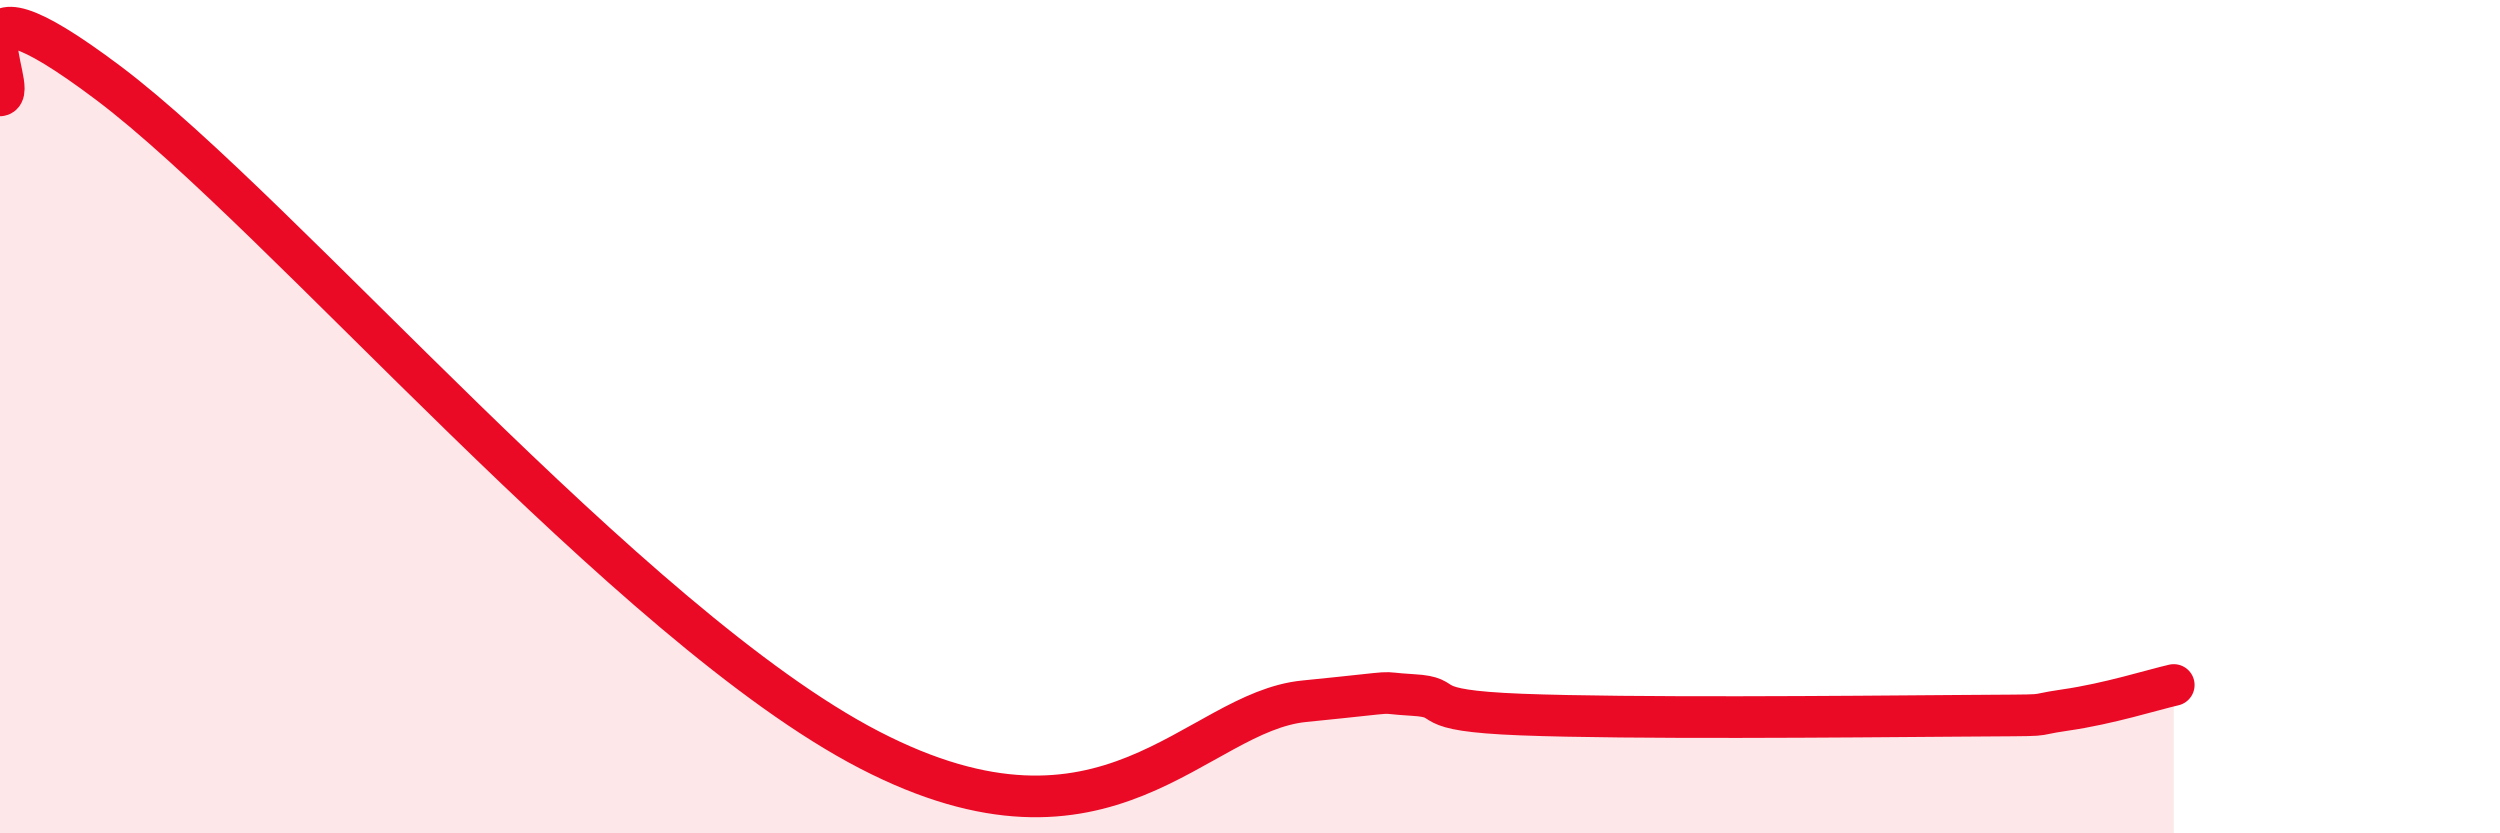 
    <svg width="60" height="20" viewBox="0 0 60 20" xmlns="http://www.w3.org/2000/svg">
      <path
        d="M 0,2.29 C 0.52,2.23 -1.56,-1.14 2.61,2 C 6.78,5.14 15.13,15.03 20.87,18 C 26.61,20.97 28.69,17.09 31.3,16.83 C 33.91,16.57 32.87,16.62 33.91,16.68 C 34.95,16.74 33.91,17.05 36.52,17.15 C 39.13,17.25 44.35,17.2 46.96,17.18 C 49.57,17.16 48.53,17.19 49.57,17.04 C 50.61,16.89 51.65,16.56 52.17,16.44L52.17 20L0 20Z"
        fill="#EB0A25"
        opacity="0.1"
        stroke-linecap="round"
        stroke-linejoin="round"
      />
      <path
        d="M 0,2.29 C 0.52,2.23 -1.56,-1.14 2.61,2 C 6.78,5.14 15.13,15.03 20.87,18 C 26.61,20.97 28.69,17.09 31.3,16.83 C 33.91,16.57 32.87,16.62 33.91,16.68 C 34.95,16.74 33.91,17.05 36.52,17.15 C 39.13,17.25 44.35,17.2 46.96,17.18 C 49.57,17.16 48.53,17.19 49.57,17.04 C 50.61,16.89 51.65,16.56 52.17,16.44"
        stroke="#EB0A25"
        stroke-width="1"
        fill="none"
        stroke-linecap="round"
        stroke-linejoin="round"
      />
    </svg>
  
